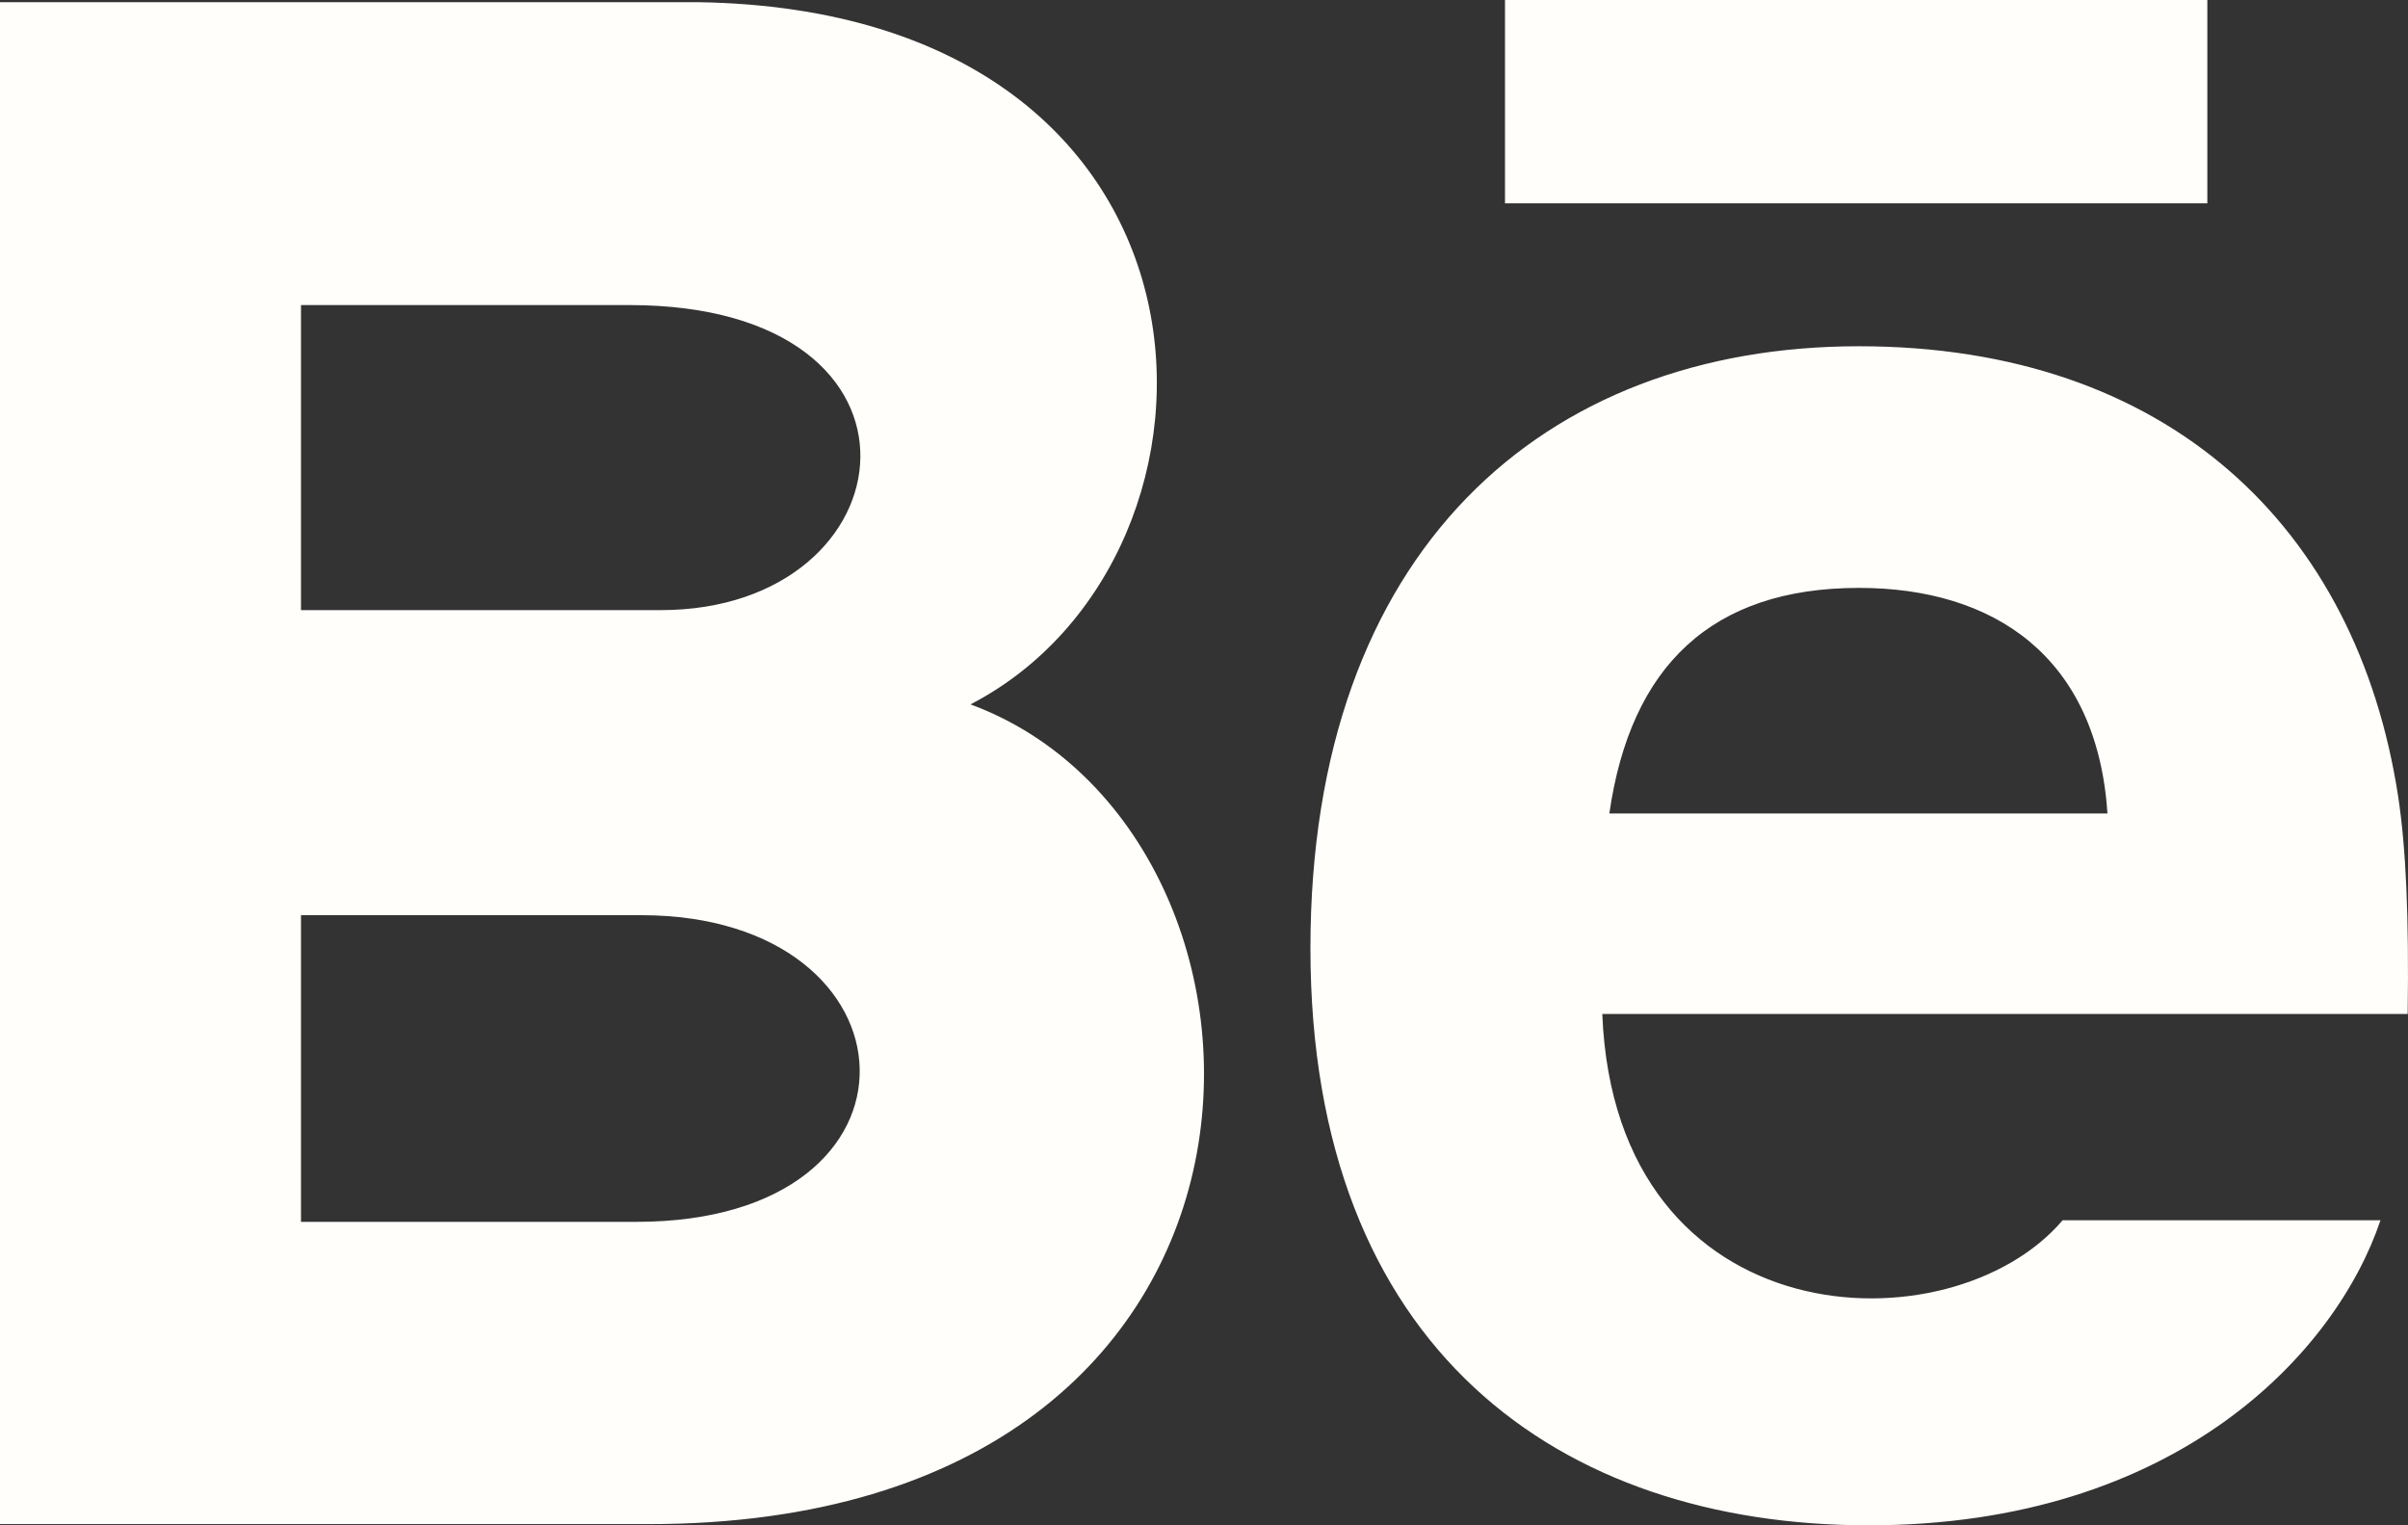 <svg width="30" height="19" viewBox="0 0 30 19" fill="none" xmlns="http://www.w3.org/2000/svg">
<rect x="0" y="0" width="30" height="19" fill="#333333" stroke="none"/>
<path d="M27.5 2.533H18.75V0H27.5V2.533ZM29.657 15.2C29.105 16.843 27.121 19 23.281 19C19.439 19 16.326 16.81 16.326 11.812C16.326 6.859 19.232 4.313 23.159 4.313C27.011 4.313 29.363 6.57 29.877 9.919C29.975 10.56 30.013 11.424 29.996 12.63H19.962C20.125 16.697 24.316 16.825 25.697 15.2H29.657ZM20.05 10.133H26.256C26.125 8.174 24.836 7.323 23.16 7.323C21.327 7.323 20.314 8.295 20.05 10.133ZM8.082 18.985H0V0.027H8.691C15.536 0.129 15.666 6.922 12.091 8.774C16.417 10.37 16.562 18.985 8.082 18.985ZM3.75 7.6H8.23C11.365 7.6 11.862 3.8 7.84 3.8H3.75V7.6ZM7.989 11.4H3.75V15.22H7.926C11.745 15.22 11.511 11.4 7.989 11.4Z" fill="#FFFEFA"/>
</svg>
